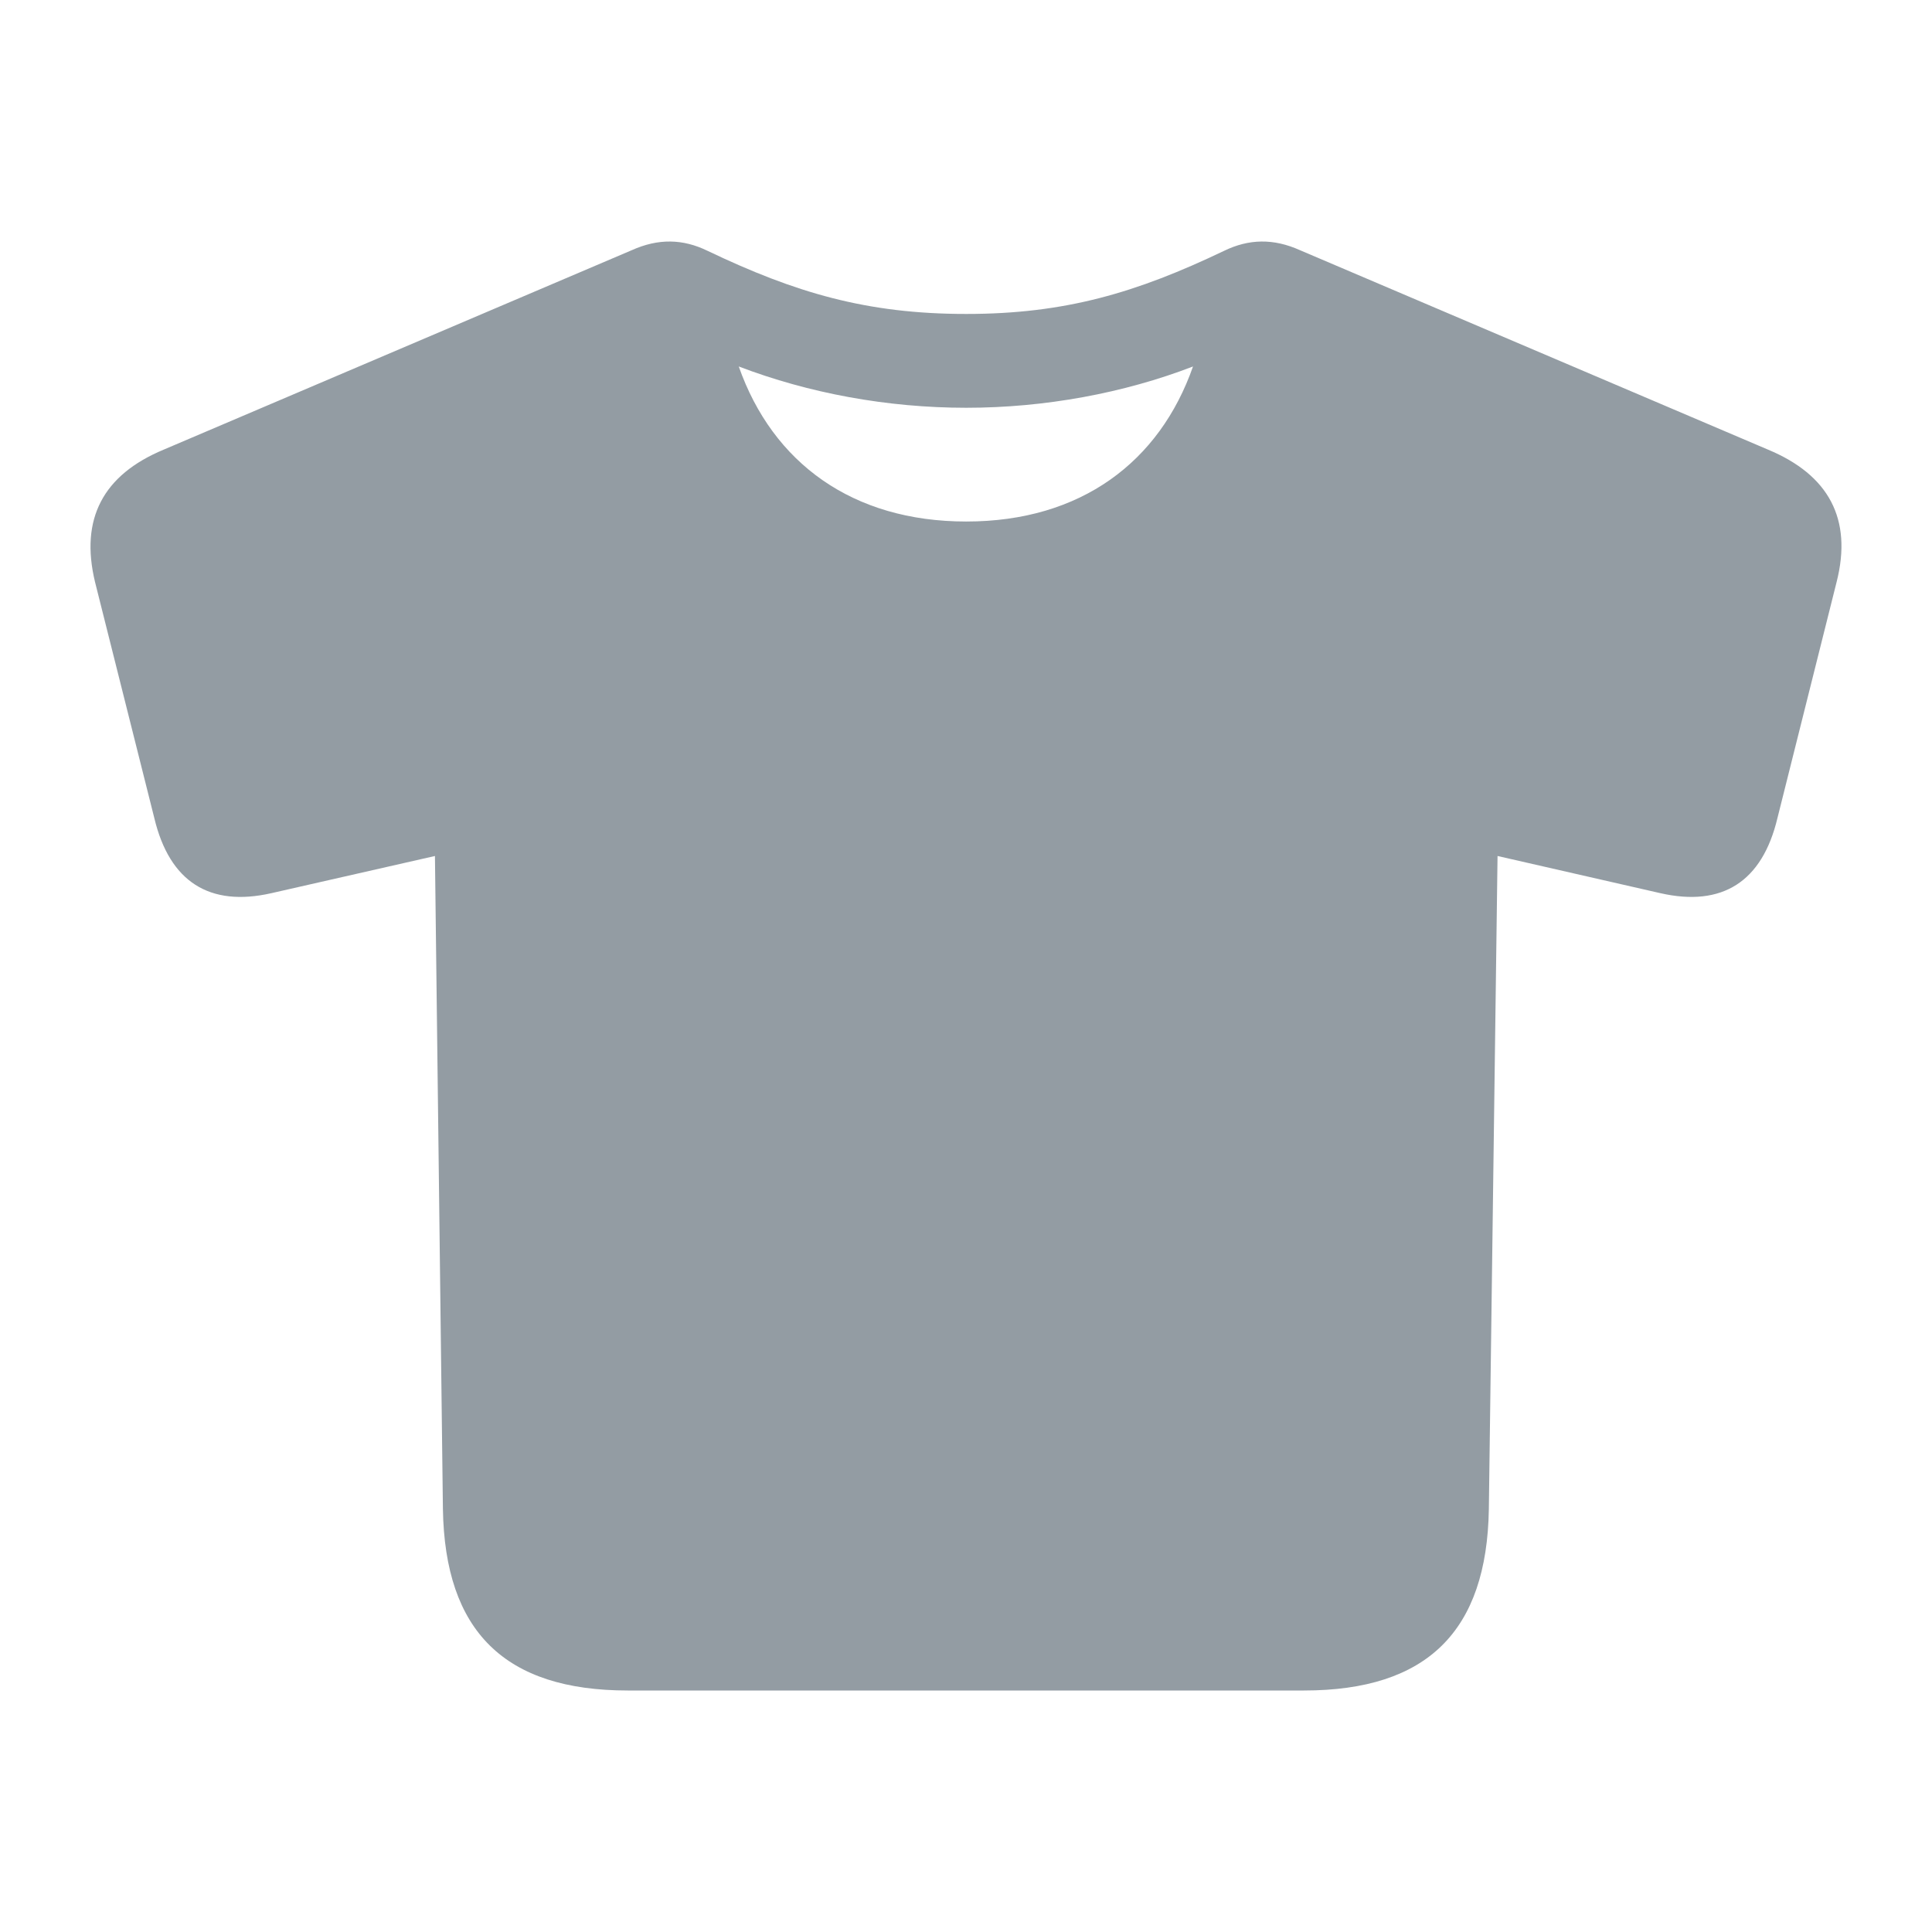 <svg width="16" height="16" viewBox="0 0 16 16" fill="none" xmlns="http://www.w3.org/2000/svg">
<path d="M5.199 14H10.799C11.818 14 12.314 13.51 12.33 12.497L12.402 7.089L13.751 7.397C14.263 7.513 14.594 7.303 14.72 6.775L15.21 4.82C15.343 4.297 15.144 3.933 14.643 3.724L10.766 2.072C10.546 1.973 10.342 1.978 10.138 2.077C9.412 2.424 8.822 2.6 8.002 2.6C7.176 2.6 6.586 2.424 5.859 2.077C5.656 1.978 5.452 1.973 5.232 2.072L1.355 3.724C0.853 3.933 0.661 4.297 0.787 4.82L1.278 6.775C1.404 7.303 1.735 7.513 2.247 7.397L3.602 7.089L3.668 12.497C3.684 13.51 4.18 14 5.199 14ZM8.002 4.319C7.06 4.319 6.399 3.834 6.118 3.035C6.697 3.256 7.346 3.377 8.002 3.377C8.652 3.377 9.307 3.256 9.88 3.035C9.604 3.823 8.954 4.319 8.002 4.319Z" fill="#939CA3"/>
</svg>
